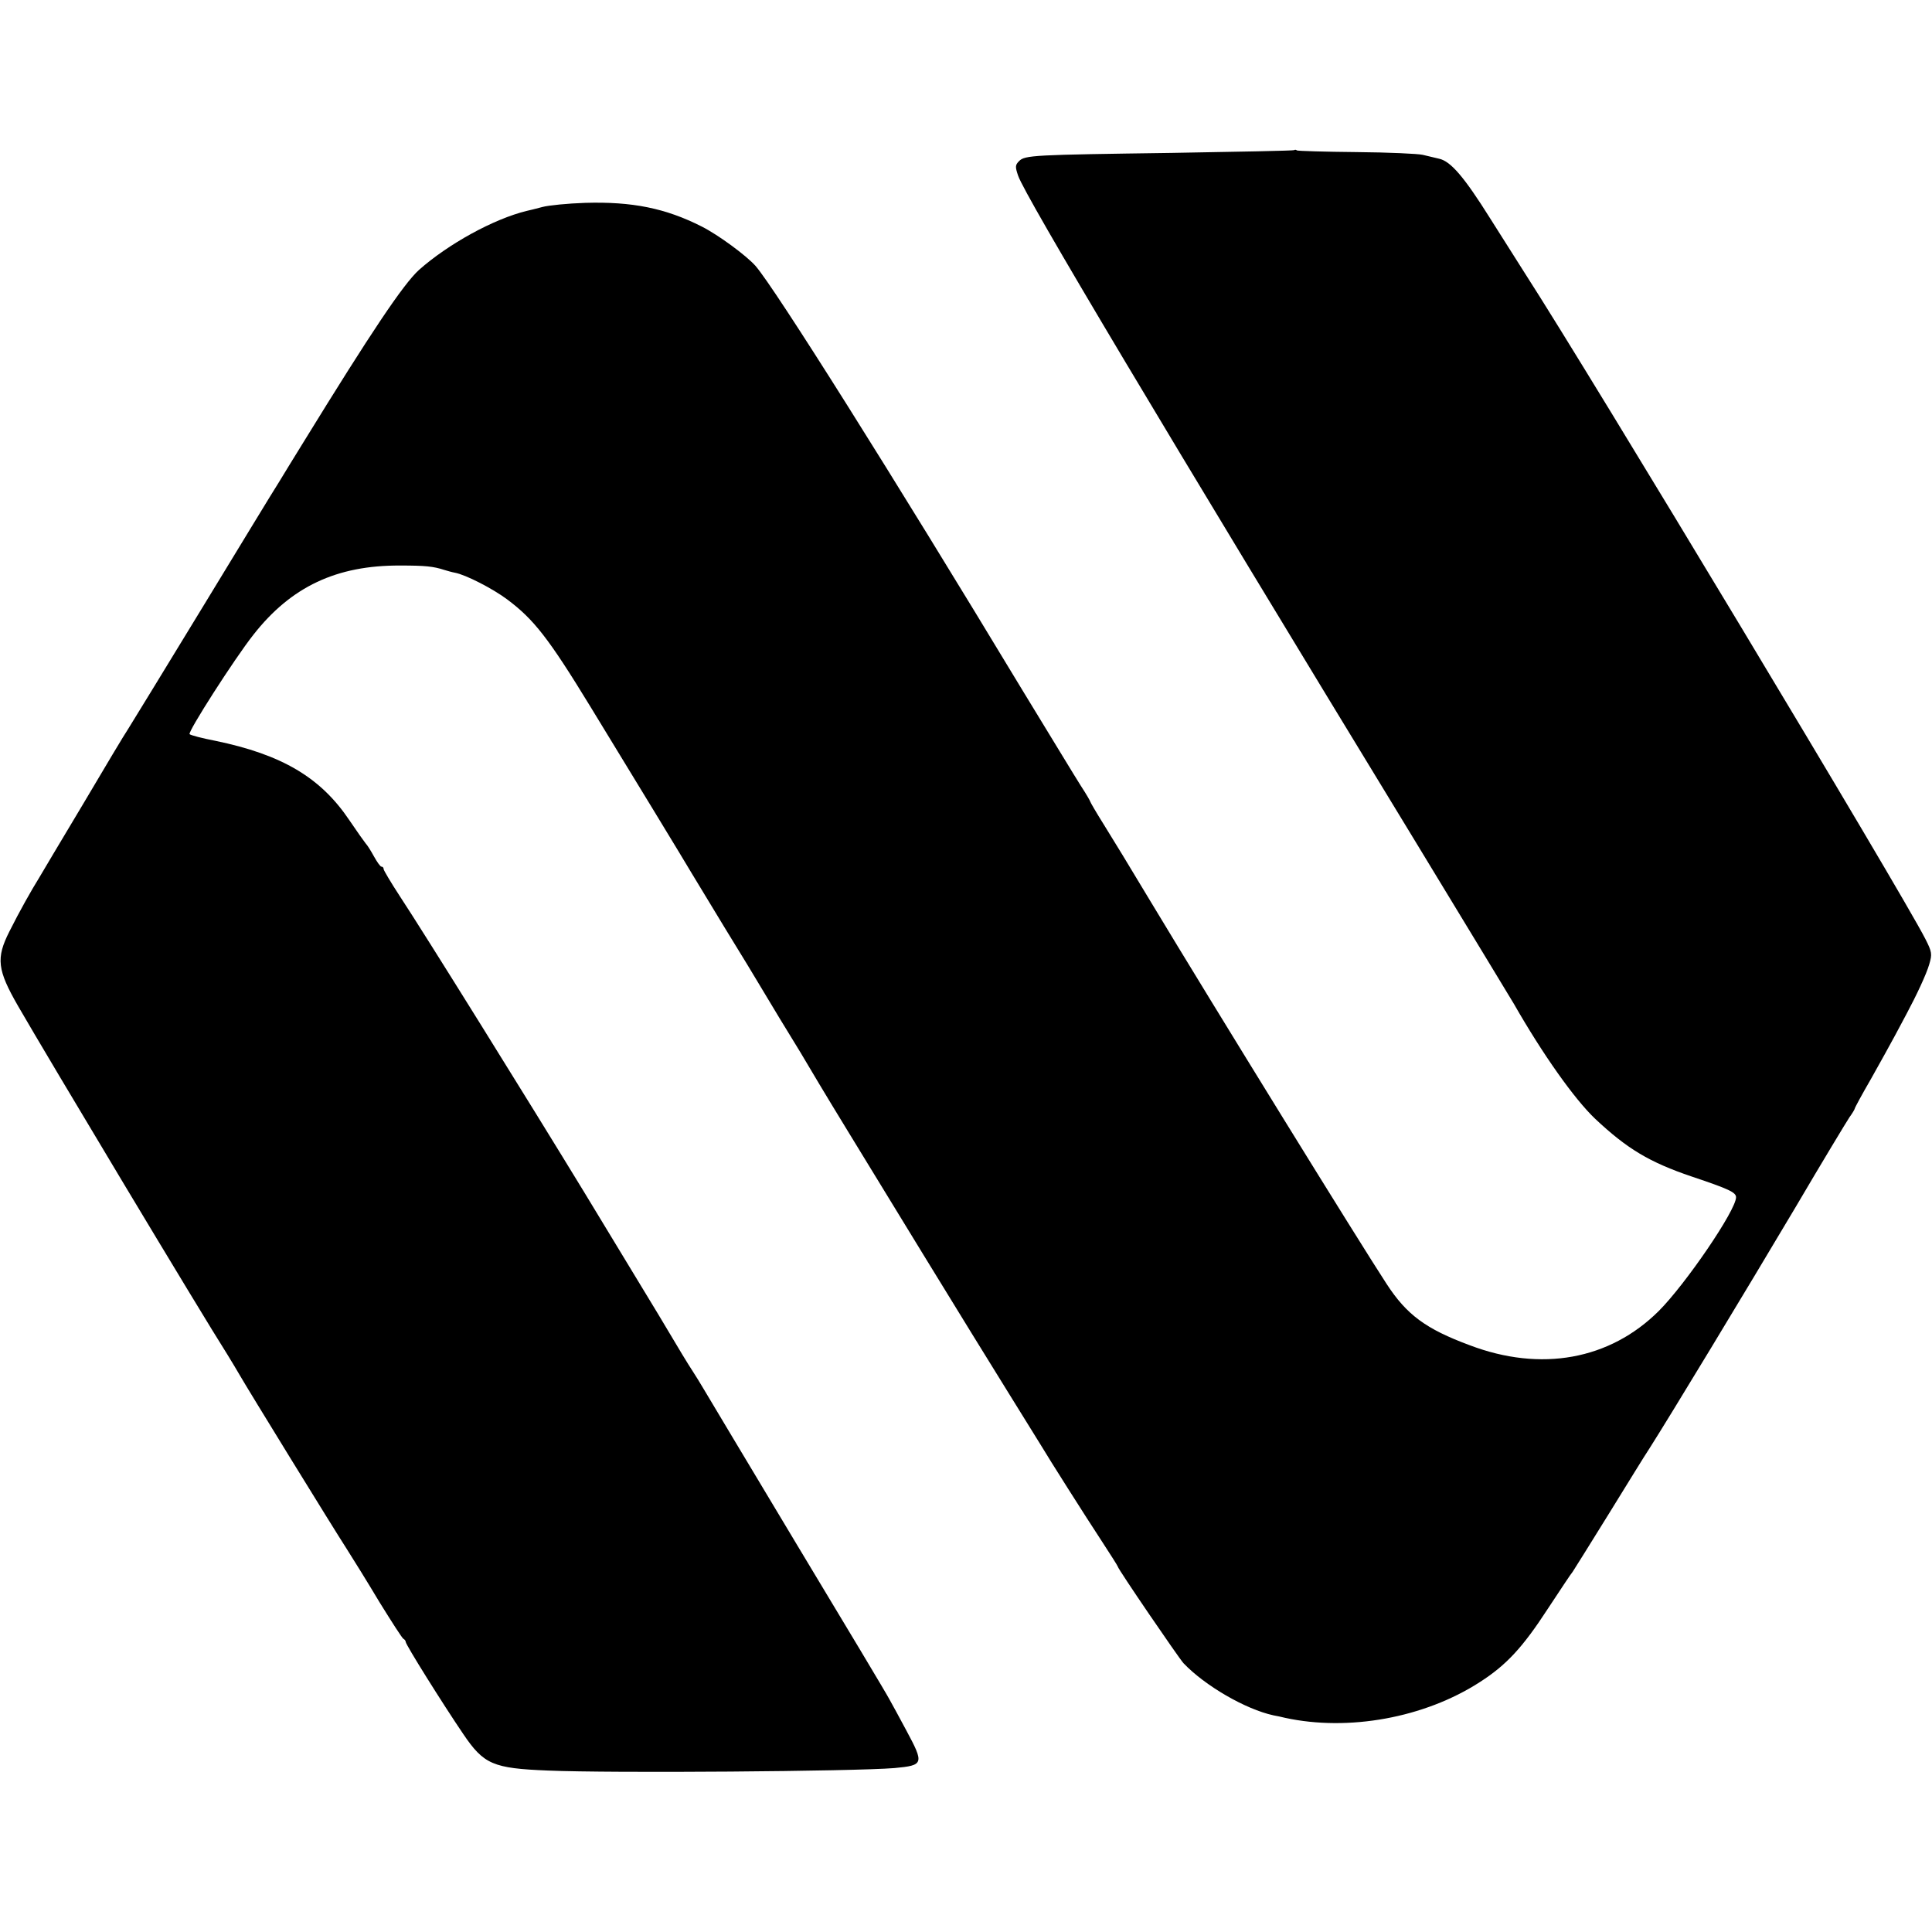 <?xml version="1.0" standalone="no"?>
<!DOCTYPE svg PUBLIC "-//W3C//DTD SVG 20010904//EN"
 "http://www.w3.org/TR/2001/REC-SVG-20010904/DTD/svg10.dtd">
<svg version="1.0" xmlns="http://www.w3.org/2000/svg"
 width="700pt" height="700pt" viewBox="0 0 700 700"
 preserveAspectRatio="xMidYMid meet">
<g transform="translate(0,700) scale(0.1,-0.1)"
fill="#000000" stroke="none">
<path d="M4689 6456 c-2 -2 -202 -6 -444 -10 -500 -7 -532 -8 -553 -30 -14
-14 -14 -21 -3 -53 26 -75 530 -920 1435 -2405 193 -318 356 -586 361 -595
104 -182 219 -345 295 -417 115 -108 196 -157 350 -209 134 -45 160 -57 160
-75 0 -47 -183 -315 -280 -412 -178 -177 -427 -222 -685 -124 -159 59 -228
110 -301 222 -100 153 -615 987 -859 1392 -64 107 -139 230 -166 273 -27 43
-49 81 -49 83 0 2 -15 28 -34 57 -18 28 -113 185 -212 347 -469 777 -897 1457
-967 1537 -33 37 -133 111 -194 142 -132 67 -253 91 -423 86 -63 -2 -133 -9
-155 -15 -22 -6 -47 -12 -56 -14 -120 -29 -285 -120 -391 -214 -57 -52 -173
-225 -419 -625 -30 -48 -70 -114 -89 -145 -20 -31 -145 -237 -279 -457 -134
-220 -254 -416 -266 -435 -13 -19 -87 -143 -165 -275 -79 -132 -150 -251 -158
-265 -28 -45 -72 -123 -108 -195 -49 -97 -44 -139 32 -271 109 -189 660 -1108
758 -1262 15 -24 35 -58 45 -75 28 -49 338 -553 386 -627 23 -36 77 -123 120
-195 44 -71 83 -132 87 -133 4 -2 8 -7 8 -11 0 -10 134 -224 208 -333 75 -111
108 -125 307 -133 232 -10 1113 -3 1256 9 106 10 108 15 43 136 -25 47 -53 98
-62 114 -8 16 -159 268 -335 560 -175 292 -328 547 -339 566 -11 19 -28 46
-37 60 -24 37 -39 62 -126 208 -17 28 -81 134 -268 442 -200 328 -578 936
-669 1074 -32 49 -58 93 -58 97 0 5 -3 9 -8 9 -4 0 -16 17 -27 37 -11 20 -24
41 -30 47 -5 6 -32 44 -59 84 -104 155 -244 238 -486 288 -47 9 -89 20 -93 24
-8 7 163 274 231 360 137 175 302 252 532 251 91 0 120 -3 160 -16 10 -3 27
-8 38 -10 39 -7 138 -58 190 -97 96 -72 149 -139 301 -388 121 -198 356 -584
366 -602 6 -10 60 -99 120 -198 61 -99 115 -188 120 -197 6 -10 42 -70 80
-133 79 -129 72 -117 143 -237 60 -100 97 -160 377 -618 111 -181 251 -409
311 -505 60 -96 113 -183 119 -192 21 -36 161 -257 217 -342 32 -49 58 -90 58
-92 0 -8 220 -330 238 -350 78 -82 225 -167 326 -189 12 -2 30 -6 42 -9 230
-50 505 0 705 129 97 62 156 126 247 266 45 68 85 129 90 134 4 6 63 100 131
210 68 110 133 216 146 235 74 116 347 567 530 875 97 165 186 312 196 327 11
15 19 29 19 31 0 3 26 51 59 108 32 57 72 129 88 159 16 30 34 64 40 75 37 69
73 146 83 181 11 37 10 45 -14 92 -88 173 -1208 2035 -1451 2412 -23 36 -79
125 -126 199 -94 150 -143 207 -185 216 -16 4 -42 10 -59 14 -16 4 -124 9
-240 10 -115 1 -212 4 -216 6 -3 3 -8 3 -10 1z"/>
</g>
</svg>
